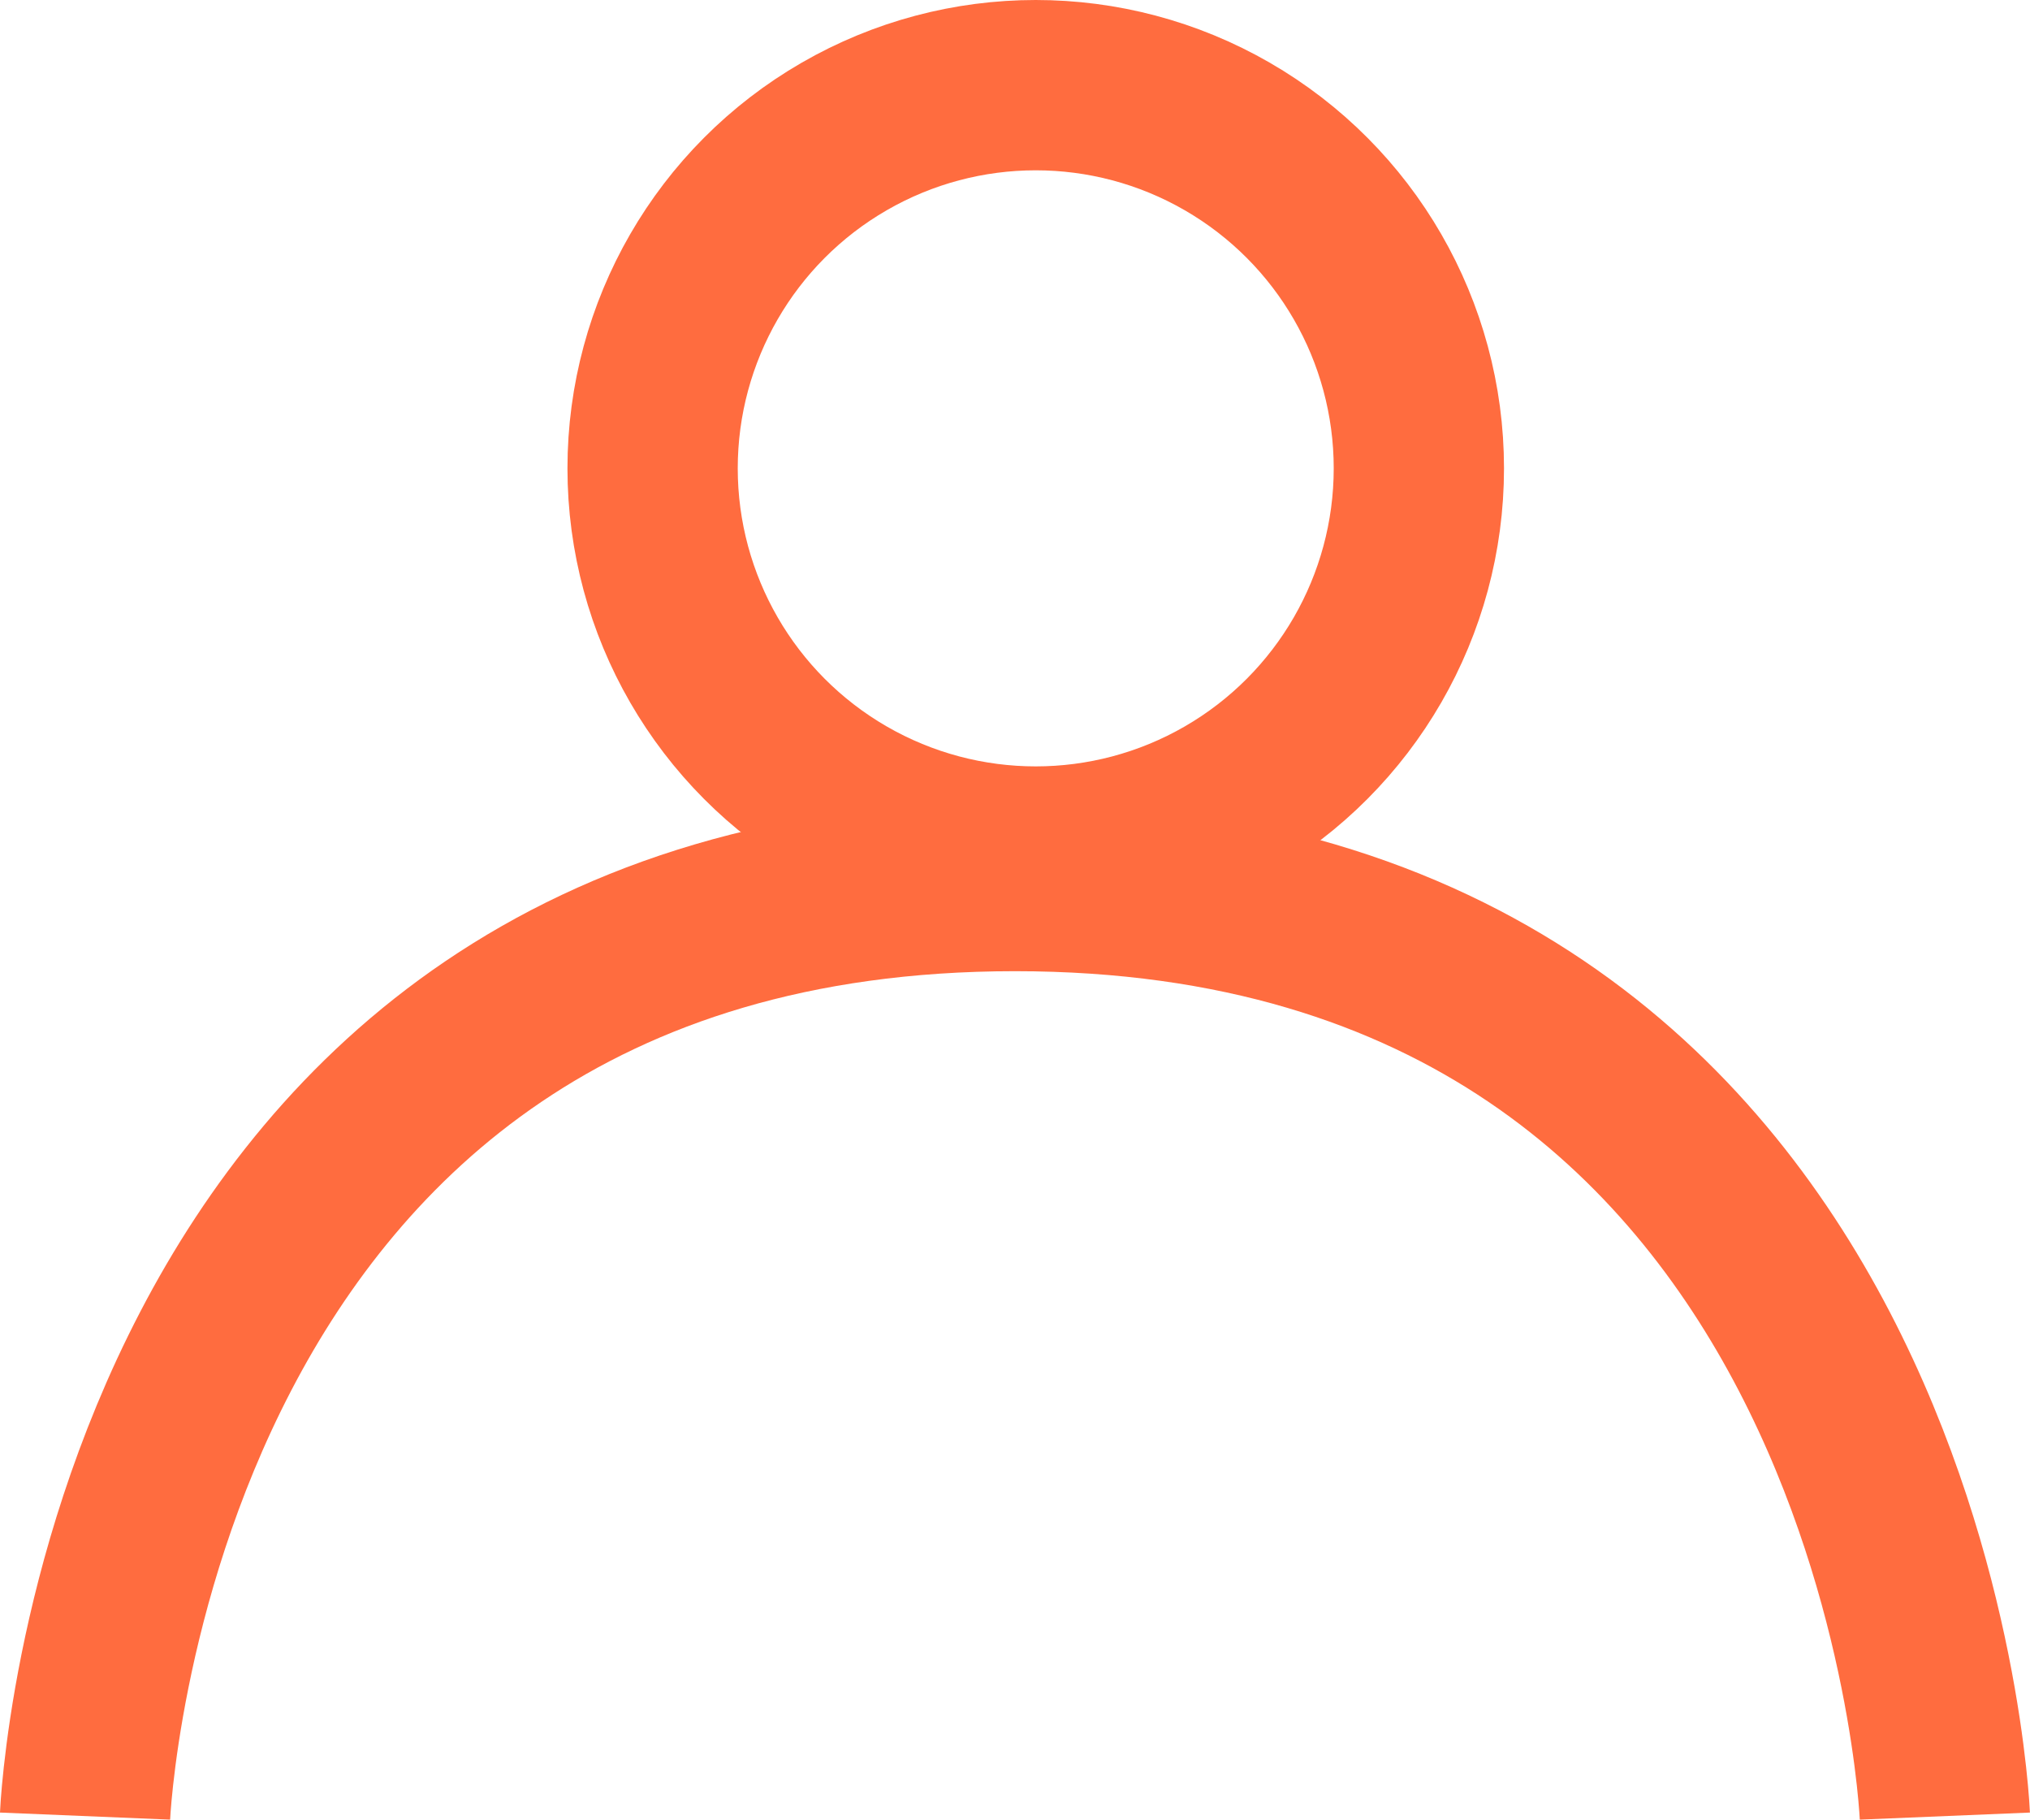 <svg xmlns="http://www.w3.org/2000/svg" width="23.843" height="21.369" viewBox="0 0 23.843 21.369">
  <g id="login_icon" transform="translate(-1733.501 -35)">
    <g id="Ellipse_1" data-name="Ellipse 1" transform="translate(1740.166 35)" fill="none" stroke="#ff6c3f" stroke-width="2">
      <circle cx="5.5" cy="5.5" r="5.5" stroke="none"/>
      <circle cx="5.5" cy="5.5" r="4.5" fill="none"/>
    </g>
    <path id="Path_9" data-name="Path 9" d="M1734.25,57.631s.454-10.922,10.922-10.922,10.922,10.922,10.922,10.922" transform="translate(0.25 -1.304)" fill="none" stroke="#ff6c3f" stroke-width="2"/>
  </g>
</svg>

